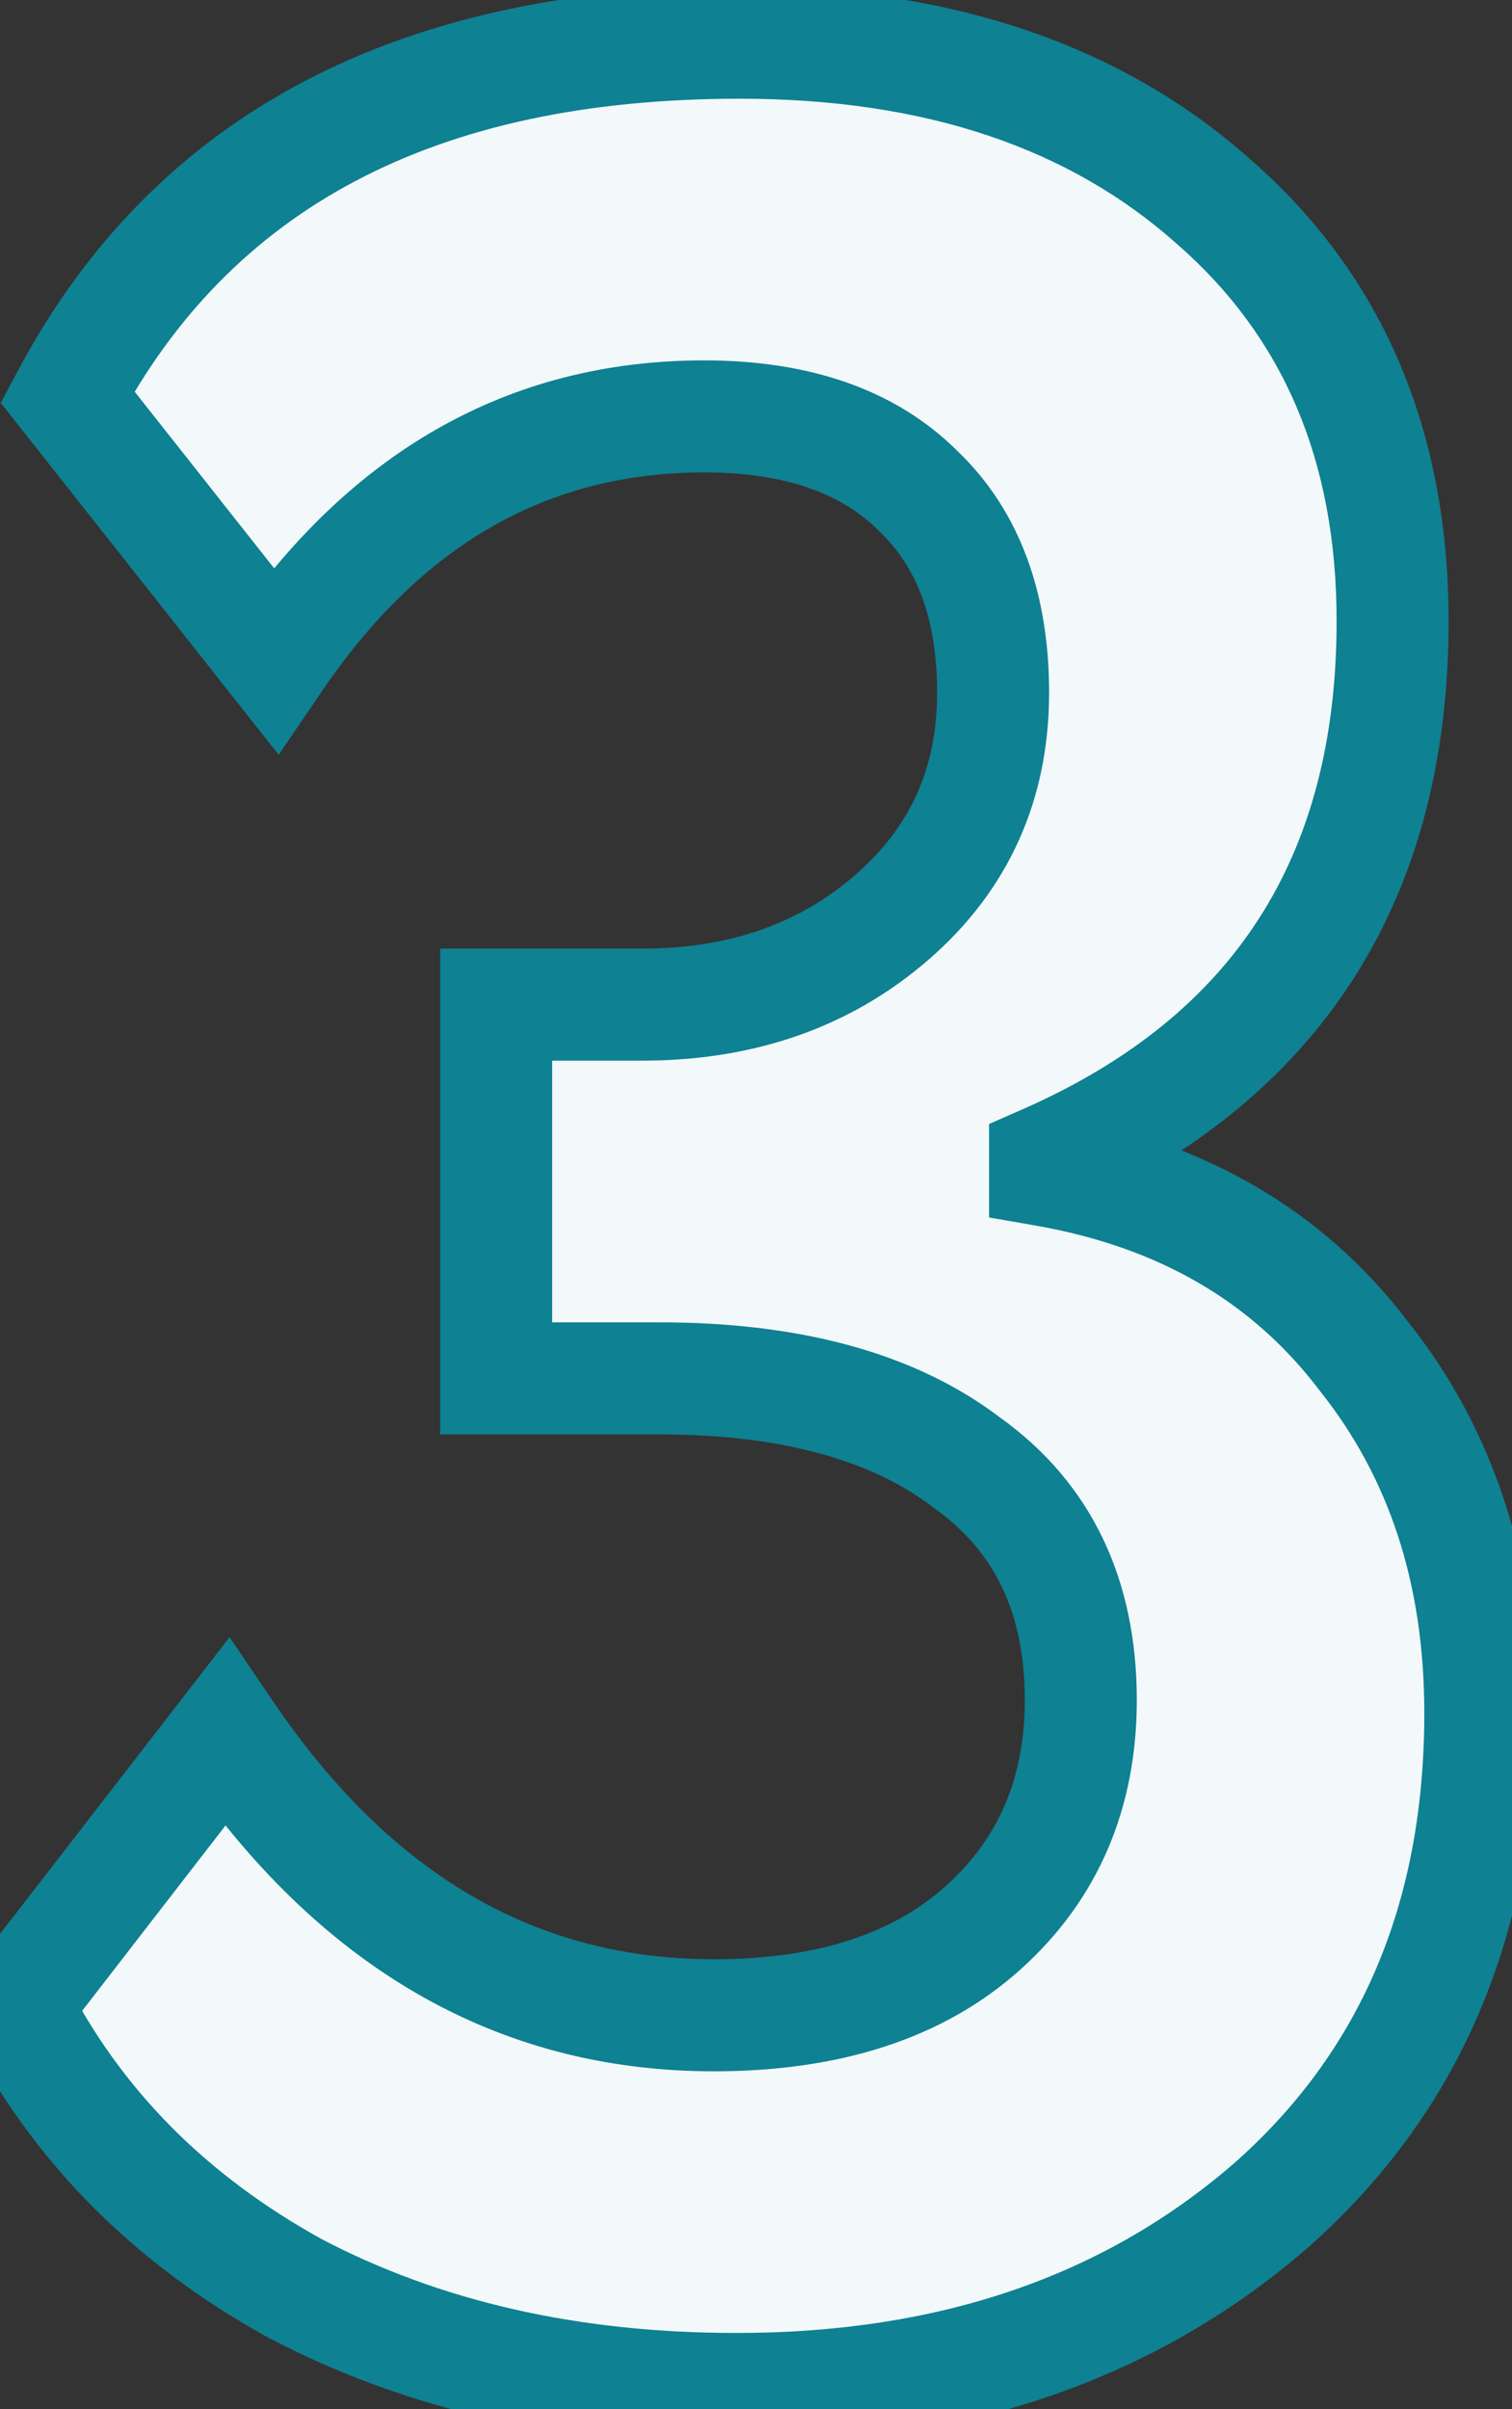 <?xml version="1.0" encoding="UTF-8"?> <svg xmlns="http://www.w3.org/2000/svg" width="27" height="43" viewBox="0 0 27 43" fill="none"><rect x="0" y="0" width="27" height="43" fill="#333333" stroke="none"/> <path d="M13.152 42.638C10.175 42.638 7.545 42.039 5.264 40.84C3.021 39.603 1.359 37.921 0.276 35.794L4.046 30.922C6.327 34.286 9.227 35.968 12.746 35.968C14.795 35.968 16.4 35.446 17.56 34.402C18.72 33.358 19.3 32.005 19.3 30.342C19.3 28.486 18.623 27.075 17.27 26.108C15.955 25.103 14.119 24.6 11.76 24.6H8.86V17.93H11.47C13.249 17.93 14.737 17.408 15.936 16.364C17.135 15.32 17.734 13.986 17.734 12.362C17.734 10.815 17.289 9.617 16.4 8.766C15.511 7.877 14.235 7.432 12.572 7.432C9.44 7.432 6.888 8.882 4.916 11.782L1.204 7.084C3.447 2.869 7.449 0.762 13.21 0.762C16.729 0.762 19.551 1.709 21.678 3.604C23.805 5.46 24.868 7.954 24.868 11.086C24.868 15.687 22.799 18.897 18.662 20.714V20.888C21.098 21.313 22.993 22.415 24.346 24.194C25.738 25.934 26.434 28.061 26.434 30.574C26.434 34.247 25.177 37.186 22.664 39.39C20.151 41.555 16.98 42.638 13.152 42.638Z" fill="#F3F9FA"></path> <path d="M5.264 40.84L4.781 41.716L4.79 41.721L4.799 41.725L5.264 40.84ZM0.276 35.794L-0.515 35.182L-0.903 35.683L-0.615 36.248L0.276 35.794ZM4.046 30.922L4.874 30.361L4.099 29.219L3.255 30.31L4.046 30.922ZM17.56 34.402L16.891 33.659L16.891 33.659L17.56 34.402ZM17.27 26.108L16.663 26.902L16.675 26.912L16.689 26.922L17.27 26.108ZM8.86 24.6H7.86V25.6H8.86V24.6ZM8.86 17.93V16.93H7.86V17.93H8.86ZM15.936 16.364L15.279 15.61L15.279 15.61L15.936 16.364ZM16.4 8.766L15.693 9.473L15.701 9.481L15.709 9.489L16.4 8.766ZM4.916 11.782L4.131 12.402L4.976 13.472L5.743 12.344L4.916 11.782ZM1.204 7.084L0.321 6.614L0.014 7.191L0.419 7.704L1.204 7.084ZM21.678 3.604L21.013 4.351L21.02 4.357L21.678 3.604ZM18.662 20.714L18.26 19.798L17.662 20.061V20.714H18.662ZM18.662 20.888H17.662V21.729L18.49 21.873L18.662 20.888ZM24.346 24.194L23.55 24.799L23.558 24.809L23.565 24.819L24.346 24.194ZM22.664 39.39L23.317 40.148L23.323 40.142L22.664 39.39ZM13.152 41.638C10.311 41.638 7.846 41.067 5.729 39.955L4.799 41.725C7.244 43.01 10.038 43.638 13.152 43.638V41.638ZM5.747 39.964C3.666 38.816 2.152 37.275 1.167 35.34L-0.615 36.248C0.565 38.566 2.377 40.389 4.781 41.716L5.747 39.964ZM1.067 36.406L4.837 31.534L3.255 30.31L-0.515 35.182L1.067 36.406ZM3.218 31.483C5.652 35.072 8.84 36.968 12.746 36.968V34.968C9.614 34.968 7.002 33.5 4.874 30.361L3.218 31.483ZM12.746 36.968C14.963 36.968 16.834 36.401 18.229 35.145L16.891 33.659C15.966 34.491 14.627 34.968 12.746 34.968V36.968ZM18.229 35.145C19.615 33.898 20.3 32.267 20.3 30.342H18.3C18.3 31.742 17.825 32.818 16.891 33.659L18.229 35.145ZM20.3 30.342C20.3 28.206 19.501 26.473 17.851 25.294L16.689 26.922C17.746 27.677 18.3 28.765 18.3 30.342H20.3ZM17.878 25.314C16.328 24.129 14.248 23.6 11.76 23.6V25.6C13.99 25.6 15.583 26.077 16.663 26.902L17.878 25.314ZM11.76 23.6H8.86V25.6H11.76V23.6ZM9.86 24.6V17.93H7.86V24.6H9.86ZM8.86 18.93H11.47V16.93H8.86V18.93ZM11.47 18.93C13.459 18.93 15.19 18.34 16.593 17.118L15.279 15.61C14.284 16.476 13.038 16.93 11.47 16.93V18.93ZM16.593 17.118C18.015 15.88 18.734 14.268 18.734 12.362H16.734C16.734 13.704 16.255 14.761 15.279 15.61L16.593 17.118ZM18.734 12.362C18.734 10.617 18.226 9.129 17.091 8.043L15.709 9.489C16.353 10.105 16.734 11.014 16.734 12.362H18.734ZM17.107 8.059C15.976 6.928 14.411 6.432 12.572 6.432V8.432C14.058 8.432 15.046 8.826 15.693 9.473L17.107 8.059ZM12.572 6.432C9.065 6.432 6.221 8.084 4.089 11.22L5.743 12.344C7.555 9.68 9.815 8.432 12.572 8.432V6.432ZM5.701 11.162L1.989 6.464L0.419 7.704L4.131 12.402L5.701 11.162ZM2.087 7.554C4.117 3.739 7.727 1.762 13.21 1.762V-0.238C7.17 -0.238 2.777 2 0.321 6.614L2.087 7.554ZM13.21 1.762C16.544 1.762 19.11 2.655 21.013 4.351L22.343 2.857C19.993 0.763 16.914 -0.238 13.21 -0.238V1.762ZM21.02 4.357C22.904 6.001 23.868 8.207 23.868 11.086H25.868C25.868 7.701 24.705 4.919 22.335 2.851L21.02 4.357ZM23.868 11.086C23.868 13.234 23.387 14.99 22.476 16.402C21.566 17.814 20.182 18.954 18.26 19.798L19.064 21.63C21.279 20.657 22.998 19.284 24.157 17.486C25.315 15.689 25.868 13.539 25.868 11.086H23.868ZM17.662 20.714V20.888H19.662V20.714H17.662ZM18.49 21.873C20.706 22.26 22.366 23.244 23.55 24.799L25.142 23.588C23.619 21.587 21.49 20.367 18.834 19.903L18.49 21.873ZM23.565 24.819C24.797 26.359 25.434 28.257 25.434 30.574H27.434C27.434 27.864 26.679 25.509 25.127 23.569L23.565 24.819ZM25.434 30.574C25.434 33.991 24.279 36.644 22.005 38.638L23.323 40.142C26.076 37.728 27.434 34.503 27.434 30.574H25.434ZM22.011 38.632C19.707 40.618 16.779 41.638 13.152 41.638V43.638C17.18 43.638 20.594 42.493 23.317 40.148L22.011 38.632Z" fill="#0E8192"></path> </svg> 